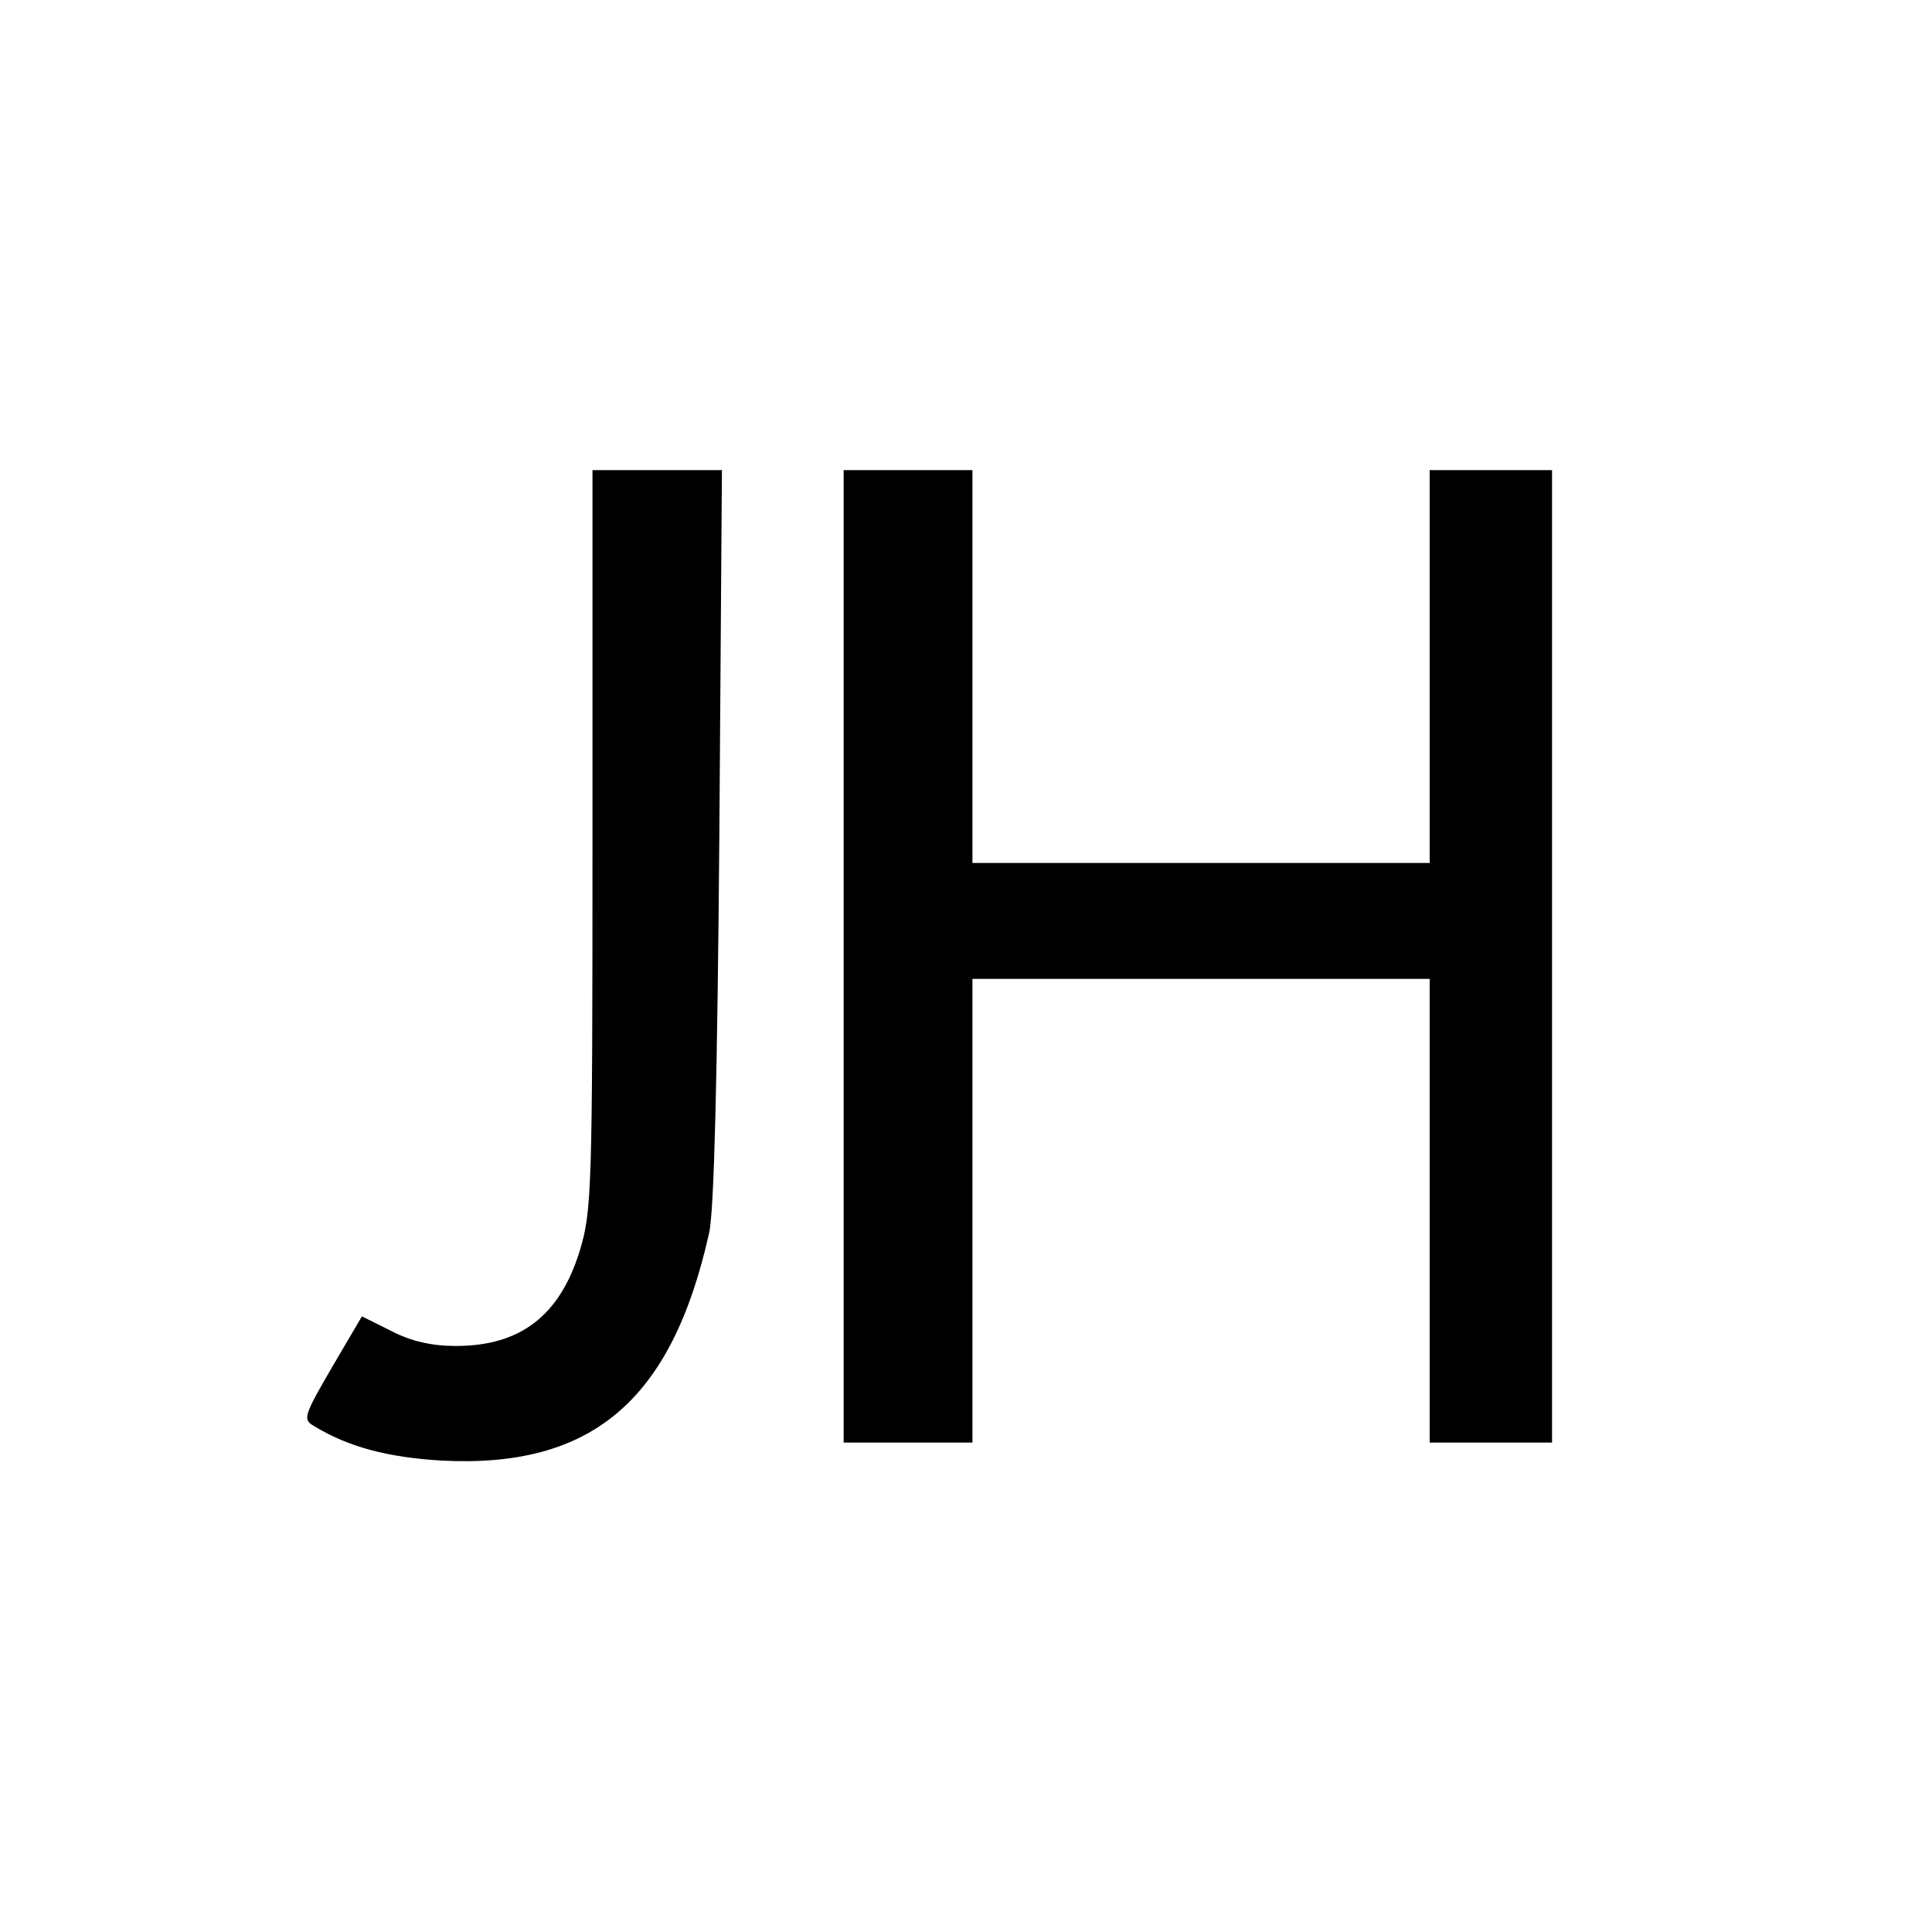 <?xml version="1.0" standalone="no"?>
<!DOCTYPE svg PUBLIC "-//W3C//DTD SVG 20010904//EN"
 "http://www.w3.org/TR/2001/REC-SVG-20010904/DTD/svg10.dtd">
<svg version="1.0" xmlns="http://www.w3.org/2000/svg"
 width="300pt" height="300pt" viewBox="0 0 300 300"
 preserveAspectRatio="xMidYMid meet">
<g transform="translate(0,300) scale(0.1,-0.1)"
fill="#000000" stroke="none">
<path d="M920 1696 c0 -545 -1 -577 -20 -639 -31 -100 -92 -147 -192 -147 -37
0 -69 7 -100 23 l-46 23 -47 -80 c-43 -74 -45 -80 -28 -90 54 -33 115 -49 199
-54 233 -12 357 93 415 353 8 32 13 250 16 618 l4 567 -100 0 -101 0 0 -574z"/>
<path d="M1310 1515 l0 -755 100 0 100 0 0 360 0 360 355 0 355 0 0 -360 0
-360 95 0 95 0 0 755 0 755 -95 0 -95 0 0 -305 0 -305 -355 0 -355 0 0 305 0
305 -100 0 -100 0 0 -755z"/>
</g>
</svg>
